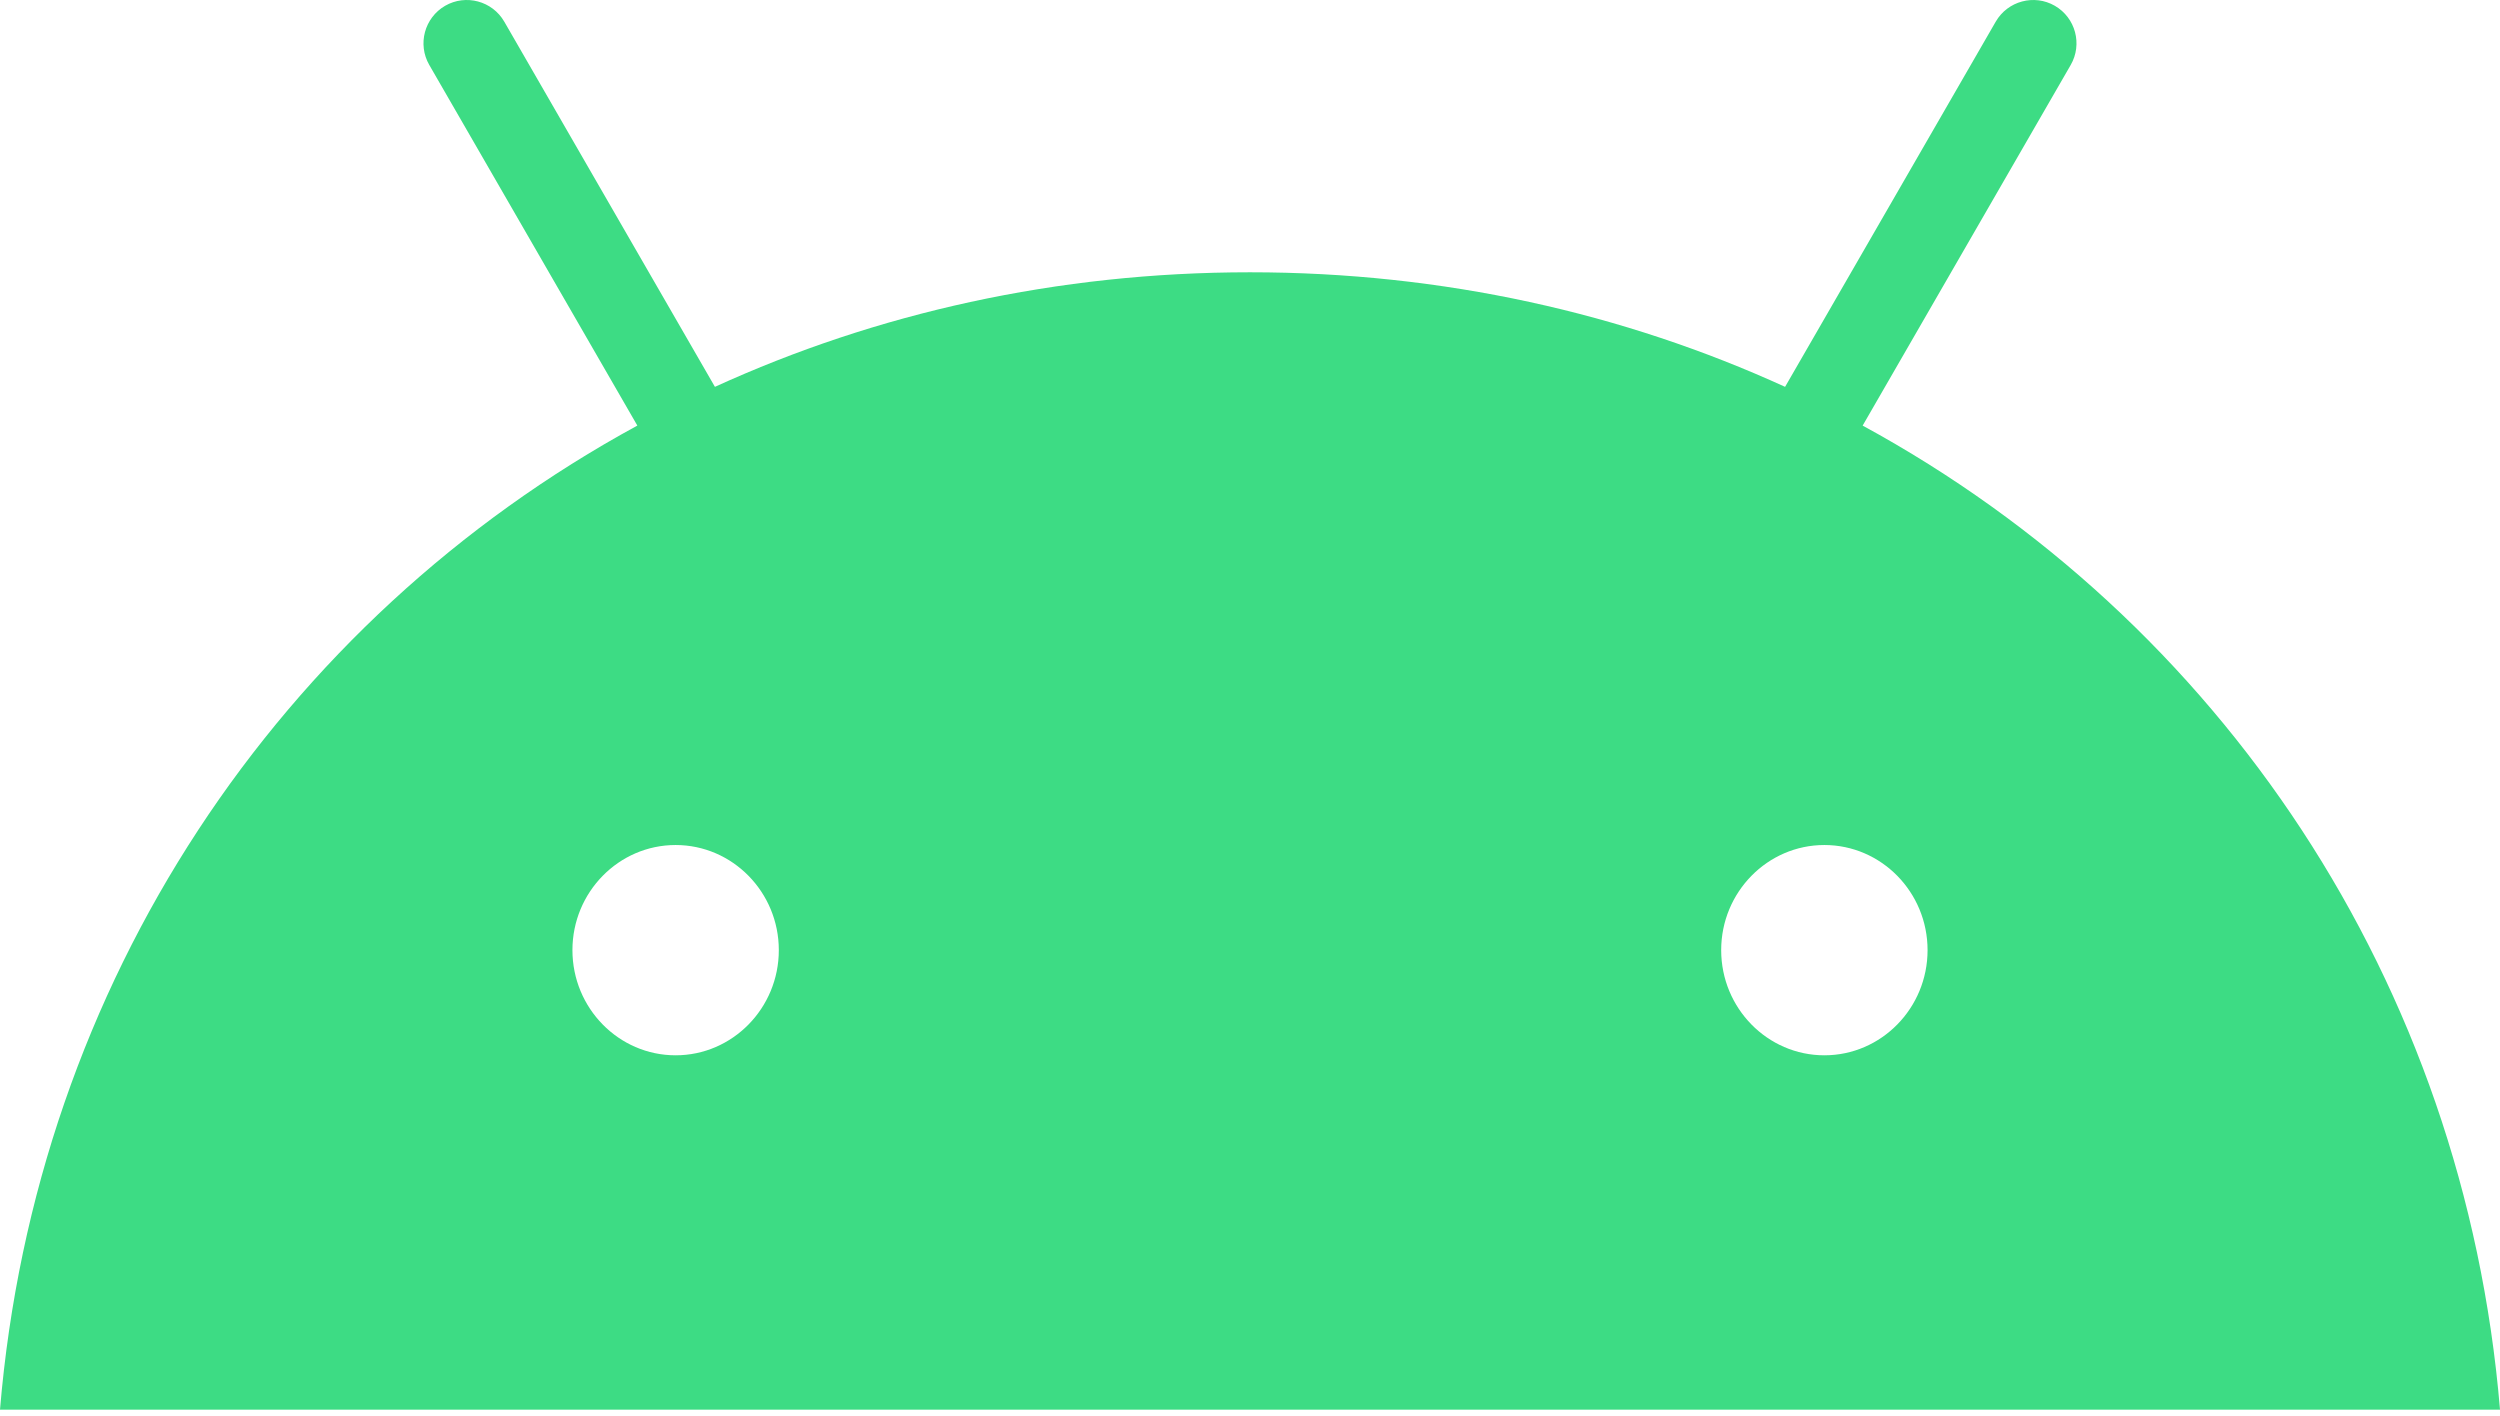 <?xml version="1.0" encoding="UTF-8"?>
<svg xmlns="http://www.w3.org/2000/svg" width="256px" height="145px" viewBox="0 0 256 145" version="1.1" preserveAspectRatio="xMidYMid">
  <title>Android</title>
  <g>
    <path d="M190.736,43.581 L212.041,6.653 C213.261,4.531 212.535,1.82 210.418,0.594 C208.3,-0.629 205.589,0.099 204.363,2.218 L182.792,39.613 C166.295,32.079 147.769,27.882 128,27.882 C108.231,27.882 89.703,32.079 73.208,39.613 L51.637,2.217 C50.412,0.098 47.699,-0.629 45.581,0.593 C43.465,1.82 42.734,4.531 43.959,6.653 L65.264,43.58 C28.681,63.494 3.66,100.559 0,144.349 L256,144.349 C252.337,100.559 227.315,63.494 190.736,43.581 M186.815,86.53 C192.643,86.53 197.383,91.359 197.383,97.294 C197.383,103.231 192.643,108.063 186.815,108.063 C180.989,108.063 176.249,103.231 176.249,97.294 C176.249,91.359 180.989,86.53 186.815,86.53 L186.815,86.53 Z M69.184,86.53 C75.01,86.53 79.751,91.359 79.751,97.294 C79.751,103.231 75.01,108.063 69.184,108.063 C63.356,108.063 58.617,103.231 58.617,97.294 C58.617,91.359 63.356,86.53 69.184,86.53 Z" fill="#3DDC84"></path>
  </g>
</svg>
